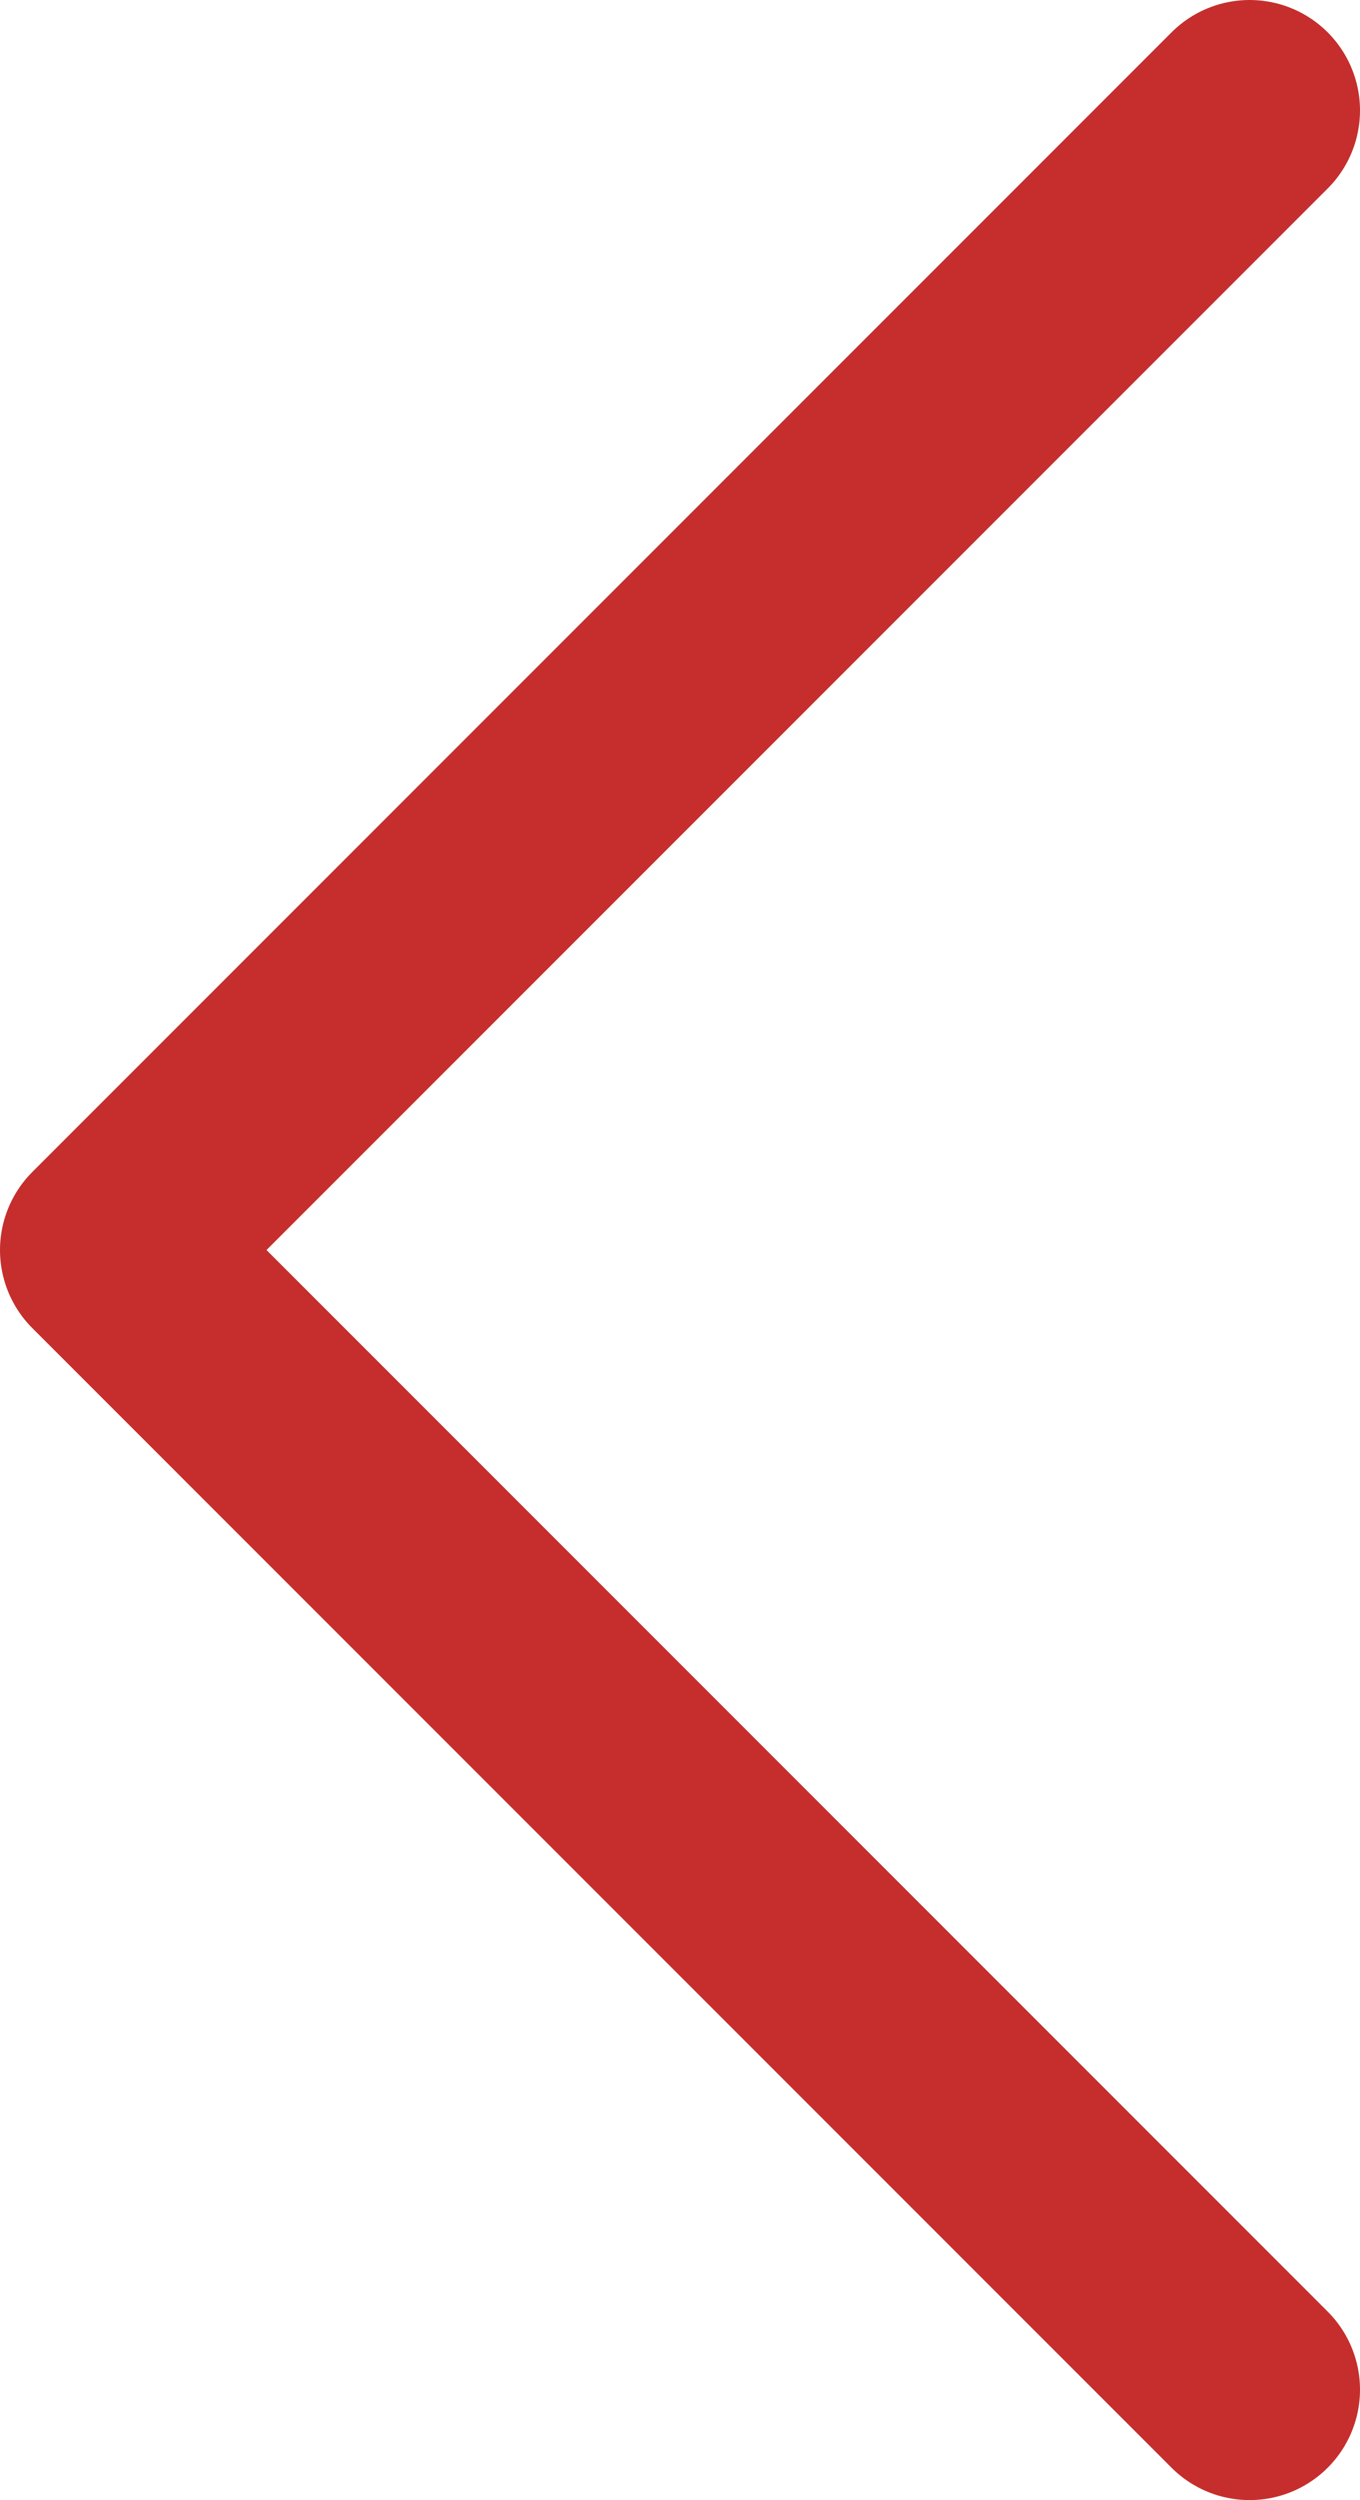 <svg xmlns="http://www.w3.org/2000/svg" viewBox="0 0 18.48 33.96"><defs><style>.cls-1{fill:none;stroke:#c52e2c;stroke-linecap:round;stroke-linejoin:round;stroke-width:3px;}</style></defs><g id="Layer_2" data-name="Layer 2"><g id="text"><polyline class="cls-1" points="16.98 32.46 1.5 16.98 16.98 1.5"/></g></g></svg>